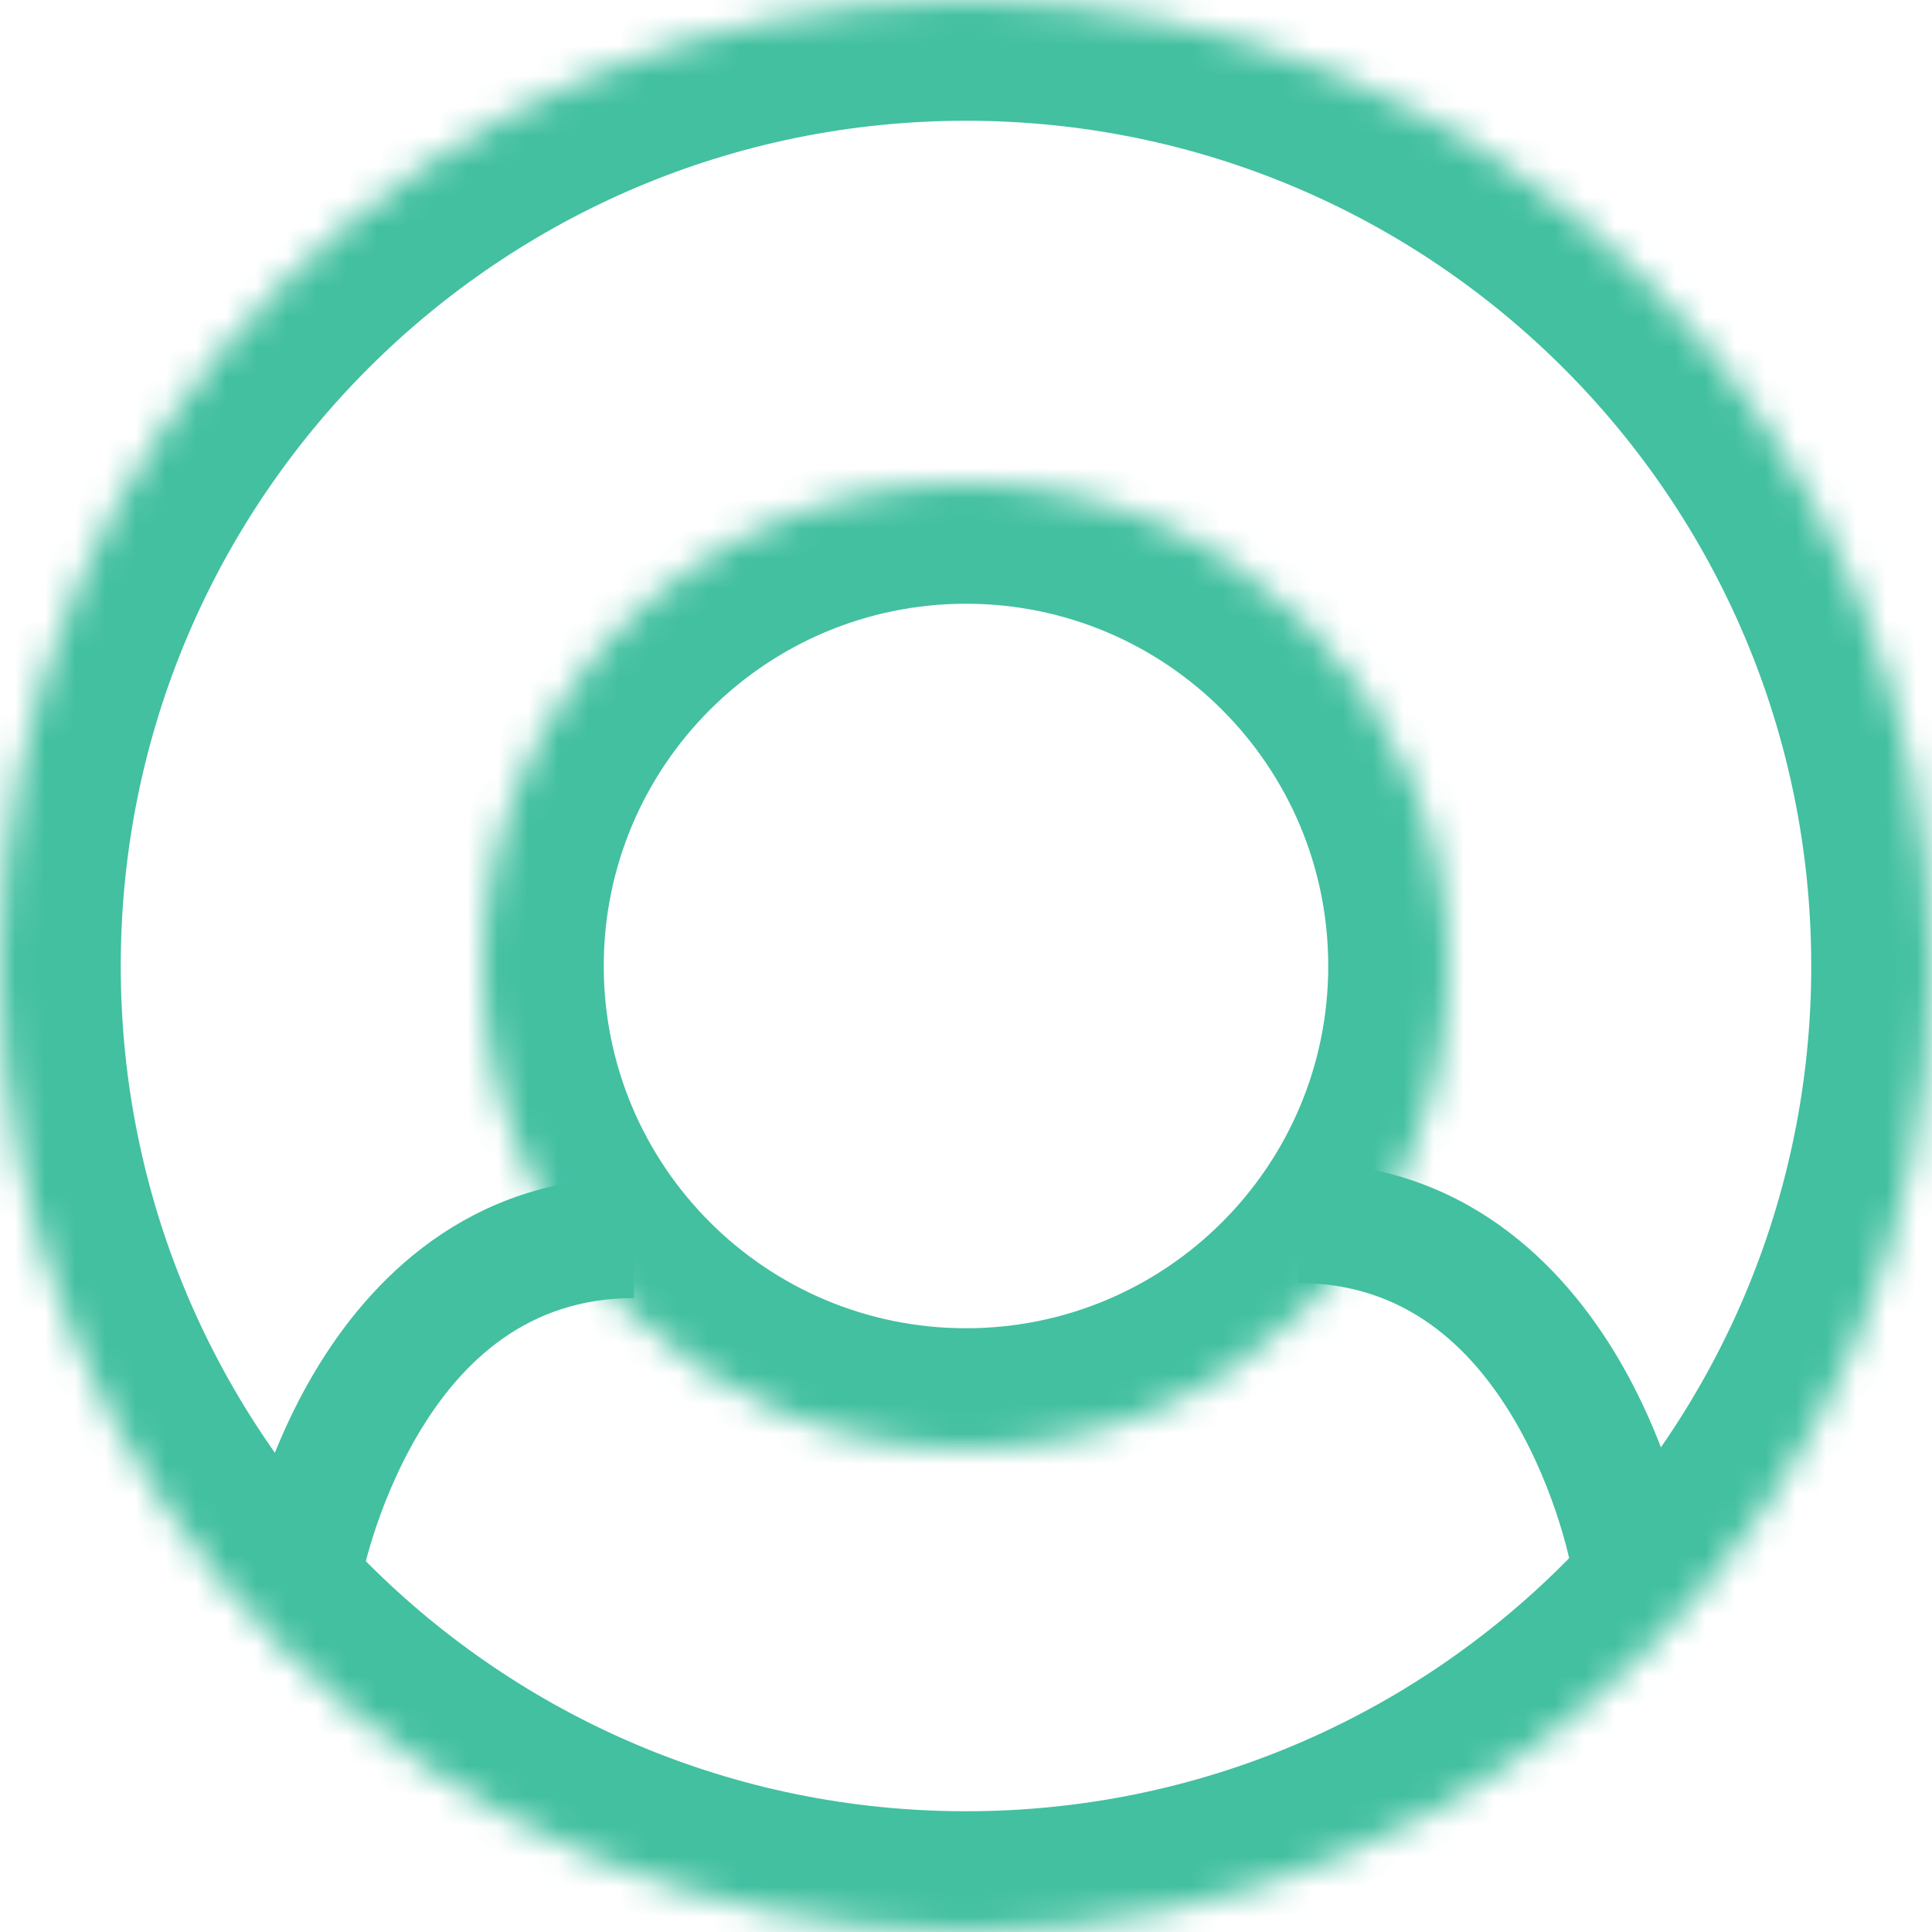 <svg width="64" height="64" viewBox="0 0 64 64" version="1.1" xmlns="http://www.w3.org/2000/svg" xmlns:xlink="http://www.w3.org/1999/xlink">
<title>default-avatar</title>
<desc>Created using Figma</desc>
<g id="Canvas" transform="translate(-2266 -267)">
<g id="default-avatar">
<g id="Ellipse 2">
<mask id="mask0_outline_ins">
<use xlink:href="#path0_fill" fill="white" transform="translate(2266 267)"/>
</mask>
<g mask="url(#mask0_outline_ins)">
<use xlink:href="#path1_stroke_2x" transform="translate(2266 267)" fill="#42C0A0"/>
</g>
</g>
<g id="Vector 3">
<use xlink:href="#path2_stroke" transform="translate(2309 307.5)" fill="#42C0A0"/>
</g>
<g id="Vector 3.1">
<use xlink:href="#path2_stroke" transform="matrix(-1 0 0 1 2287 308)" fill="#42C0A0"/>
</g>
<g id="Ellipse 2.1">
<mask id="mask1_outline_ins">
<use xlink:href="#path3_fill" fill="white" transform="translate(2282 283)"/>
</mask>
<g mask="url(#mask1_outline_ins)">
<use xlink:href="#path4_stroke_2x" transform="translate(2282 283)" fill="#42C0A0"/>
</g>
</g>
</g>
</g>
<defs>
<path id="path0_fill" d="M 64 32C 64 49.673 49.673 64 32 64C 14.327 64 0 49.673 0 32C 0 14.327 14.327 0 32 0C 49.673 0 64 14.327 64 32Z"/>
<path id="path1_stroke_2x" d="M 60 32C 60 47.464 47.464 60 32 60L 32 68C 51.882 68 68 51.882 68 32L 60 32ZM 32 60C 16.536 60 4 47.464 4 32L -4 32C -4 51.882 12.118 68 32 68L 32 60ZM 4 32C 4 16.536 16.536 4 32 4L 32 -4C 12.118 -4 -4 12.118 -4 32L 4 32ZM 32 4C 47.464 4 60 16.536 60 32L 68 32C 68 12.118 51.882 -4 32 -4L 32 4Z"/>
<path id="path2_stroke" d="M 0 2C 3.516 2 5.721 4.094 7.153 6.517C 7.867 7.726 8.344 8.953 8.641 9.888C 8.789 10.351 8.889 10.734 8.952 10.995C 8.983 11.124 9.005 11.223 9.018 11.286C 9.024 11.317 9.029 11.339 9.031 11.351C 9.032 11.357 9.033 11.361 9.033 11.362C 9.033 11.363 9.033 11.363 9.033 11.362C 9.033 11.361 9.033 11.361 9.033 11.36C 9.033 11.36 9.033 11.359 9.033 11.359C 9.032 11.358 9.032 11.358 11 11C 12.968 10.642 12.968 10.641 12.967 10.641C 12.967 10.64 12.967 10.639 12.967 10.639C 12.967 10.637 12.967 10.636 12.966 10.634C 12.966 10.631 12.965 10.627 12.964 10.622C 12.962 10.612 12.96 10.6 12.957 10.586C 12.951 10.556 12.943 10.517 12.933 10.467C 12.912 10.368 12.882 10.231 12.841 10.06C 12.759 9.719 12.633 9.242 12.453 8.675C 12.094 7.547 11.508 6.024 10.597 4.483C 8.779 1.406 5.484 -2 0 -2L 0 2Z"/>
<path id="path3_fill" d="M 32 16C 32 24.837 24.837 32 16 32C 7.163 32 0 24.837 0 16C 0 7.163 7.163 0 16 0C 24.837 0 32 7.163 32 16Z"/>
<path id="path4_stroke_2x" d="M 28 16C 28 22.627 22.627 28 16 28L 16 36C 27.046 36 36 27.046 36 16L 28 16ZM 16 28C 9.373 28 4 22.627 4 16L -4 16C -4 27.046 4.954 36 16 36L 16 28ZM 4 16C 4 9.373 9.373 4 16 4L 16 -4C 4.954 -4 -4 4.954 -4 16L 4 16ZM 16 4C 22.627 4 28 9.373 28 16L 36 16C 36 4.954 27.046 -4 16 -4L 16 4Z"/>
</defs>
</svg>
